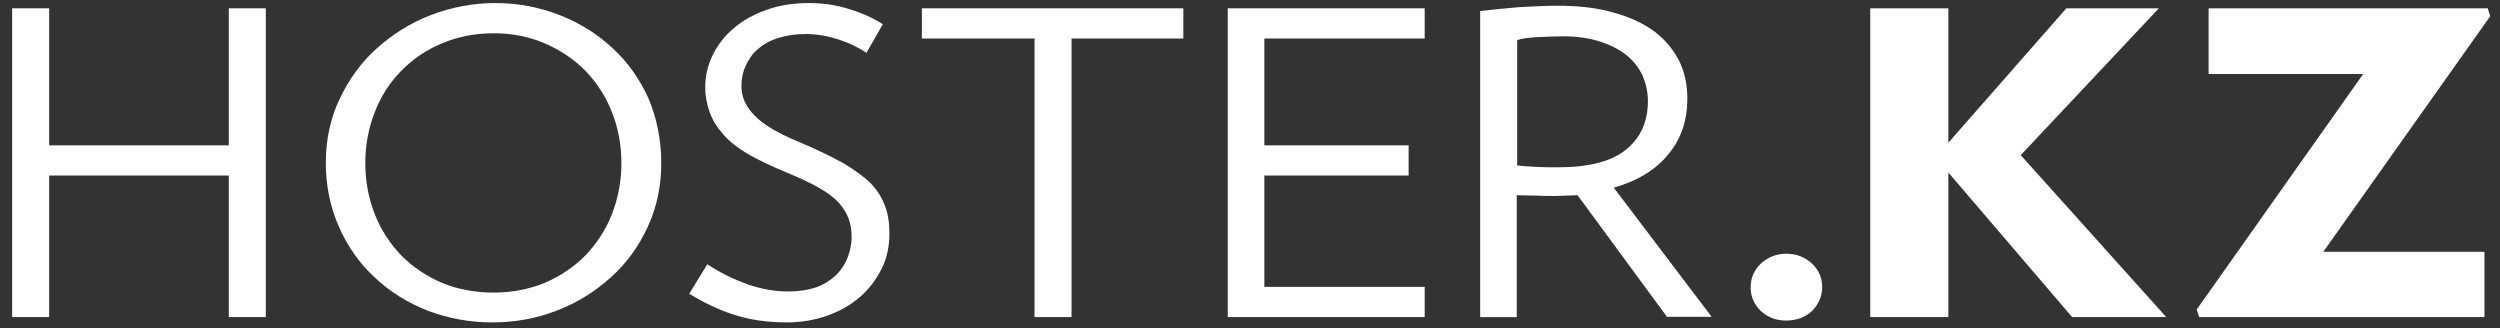<svg width="137" height="18" viewBox="0 0 137 18" fill="none" xmlns="http://www.w3.org/2000/svg">
<rect x="0" y="0" width="137" height="18" fill="#333333" stroke="none"/>
<path d="M12.538 17.376V9.619H2.694V17.376H0.666V0.455H2.694V7.964H12.538V0.455H14.566V17.376H12.538Z" fill="white"/>
<path d="M36.238 8.939C36.238 10.2 35.99 11.359 35.495 12.434C34.999 13.51 34.323 14.441 33.467 15.206C32.611 15.972 31.642 16.592 30.494 17.027C29.367 17.461 28.196 17.668 26.957 17.668C25.718 17.668 24.546 17.44 23.442 17.027C22.338 16.592 21.37 15.992 20.536 15.206C19.703 14.441 19.049 13.51 18.576 12.434C18.103 11.359 17.855 10.2 17.855 8.939C17.855 7.656 18.103 6.477 18.621 5.401C19.14 4.326 19.793 3.416 20.649 2.65C21.505 1.885 22.474 1.264 23.6 0.83C24.726 0.396 25.92 0.168 27.159 0.168C28.398 0.168 29.57 0.396 30.674 0.83C31.778 1.264 32.746 1.864 33.58 2.65C34.413 3.416 35.067 4.346 35.54 5.401C35.99 6.477 36.238 7.656 36.238 8.939ZM34.053 8.939C34.053 7.946 33.873 6.994 33.535 6.146C33.197 5.277 32.701 4.533 32.093 3.891C31.462 3.25 30.719 2.754 29.863 2.381C29.007 2.009 28.061 1.823 27.047 1.823C26.033 1.823 25.087 2.009 24.208 2.381C23.352 2.733 22.609 3.25 21.978 3.891C21.347 4.533 20.874 5.277 20.536 6.146C20.198 7.015 20.018 7.946 20.018 8.939C20.018 9.932 20.198 10.862 20.536 11.731C20.874 12.6 21.37 13.345 21.978 13.986C22.609 14.627 23.352 15.124 24.208 15.496C25.064 15.848 26.011 16.034 27.047 16.034C28.061 16.034 29.007 15.848 29.863 15.496C30.719 15.124 31.462 14.627 32.093 13.986C32.701 13.345 33.197 12.6 33.535 11.731C33.873 10.862 34.053 9.932 34.053 8.939Z" fill="white"/>
<path d="M48.74 12.807C48.74 13.489 48.605 14.151 48.312 14.731C48.02 15.31 47.637 15.827 47.141 16.261C46.623 16.716 46.037 17.047 45.339 17.296C44.641 17.544 43.897 17.668 43.109 17.668C42.05 17.668 41.081 17.523 40.248 17.254C39.392 16.985 38.581 16.592 37.77 16.096L38.761 14.482C39.459 14.938 40.203 15.31 40.968 15.579C41.734 15.848 42.478 15.972 43.199 15.972C43.784 15.972 44.303 15.889 44.731 15.744C45.181 15.579 45.519 15.351 45.812 15.082C46.082 14.813 46.307 14.482 46.443 14.131C46.578 13.779 46.668 13.407 46.668 13.014C46.668 12.641 46.623 12.31 46.51 12C46.398 11.69 46.217 11.4 45.97 11.111C45.722 10.842 45.339 10.552 44.866 10.283C44.393 10.014 43.762 9.725 43.019 9.414C42.208 9.083 41.532 8.752 40.991 8.442C40.428 8.111 39.977 7.76 39.639 7.367C39.301 6.994 39.054 6.601 38.896 6.167C38.738 5.732 38.648 5.277 38.648 4.781C38.648 4.16 38.783 3.581 39.054 3.023C39.324 2.464 39.707 1.968 40.203 1.554C40.698 1.12 41.306 0.789 42.005 0.54C42.703 0.292 43.469 0.168 44.303 0.168C45.091 0.168 45.834 0.271 46.533 0.499C47.231 0.706 47.862 0.995 48.38 1.326L47.479 2.898C47.028 2.588 46.51 2.34 45.925 2.154C45.339 1.968 44.753 1.864 44.145 1.864C43.582 1.864 43.063 1.947 42.613 2.092C42.162 2.237 41.802 2.443 41.509 2.712C41.216 2.961 41.014 3.271 40.856 3.622C40.698 3.974 40.63 4.346 40.63 4.719C40.63 5.298 40.856 5.836 41.351 6.332C41.825 6.829 42.636 7.304 43.784 7.78C44.731 8.173 45.519 8.566 46.172 8.918C46.803 9.29 47.321 9.663 47.704 10.035C48.087 10.428 48.335 10.842 48.493 11.276C48.673 11.731 48.74 12.248 48.74 12.807Z" fill="white"/>
<path d="M58.72 2.11V17.376H56.692V2.11H50.52V0.455H64.847V2.11H58.72Z" fill="white"/>
<path d="M67.281 17.376V0.455H78.072V2.11H69.286V7.964H77.193V9.619H69.286V15.721H78.072V17.376H67.281Z" fill="white"/>
<path d="M91.363 17.38L86.452 10.699C86.25 10.699 86.047 10.719 85.844 10.719C85.641 10.719 85.439 10.74 85.213 10.74C84.921 10.74 84.56 10.74 84.154 10.719C83.772 10.719 83.411 10.699 83.118 10.699V17.38H81.113V0.604C81.812 0.521 82.487 0.459 83.186 0.397C83.884 0.356 84.605 0.314 85.371 0.314C86.565 0.314 87.601 0.439 88.48 0.707C89.381 0.956 90.102 1.307 90.71 1.762C91.296 2.218 91.724 2.755 92.039 3.376C92.332 3.996 92.467 4.679 92.467 5.403C92.467 6.582 92.129 7.616 91.431 8.444C90.755 9.292 89.741 9.913 88.435 10.285L93.796 17.359H91.363V17.38ZM90.305 5.527C90.305 5.031 90.192 4.576 90.012 4.141C89.809 3.707 89.516 3.335 89.133 3.024C88.75 2.714 88.255 2.466 87.691 2.28C87.106 2.093 86.43 1.99 85.686 1.99C85.236 1.99 84.808 2.011 84.335 2.031C83.862 2.052 83.479 2.093 83.141 2.197V9.064C83.434 9.106 83.817 9.127 84.222 9.147C84.628 9.168 85.011 9.168 85.371 9.168C87.106 9.168 88.345 8.837 89.133 8.175C89.922 7.534 90.305 6.644 90.305 5.527Z" fill="white"/>
<path d="M95.936 15.745C95.936 15.228 96.116 14.815 96.499 14.442C96.882 14.091 97.355 13.904 97.873 13.904C98.436 13.904 98.887 14.07 99.292 14.442C99.675 14.794 99.855 15.228 99.855 15.745C99.855 16.242 99.653 16.676 99.292 17.049C98.909 17.4 98.436 17.566 97.873 17.566C97.355 17.566 96.882 17.4 96.499 17.049C96.116 16.676 95.936 16.242 95.936 15.745Z" fill="white"/>
<path d="M113.551 17.376L106.77 9.453V17.376H102.49V0.455H106.77V7.819L113.236 0.455H118.305L110.735 8.502L118.71 17.376H113.551Z" fill="white"/>
<path d="M127.317 13.797H136.148V17.376H120.514L120.379 16.962L129.503 4.054H121.032V0.455H136.328L136.464 0.889L127.317 13.797Z" fill="white"/>
</svg>
